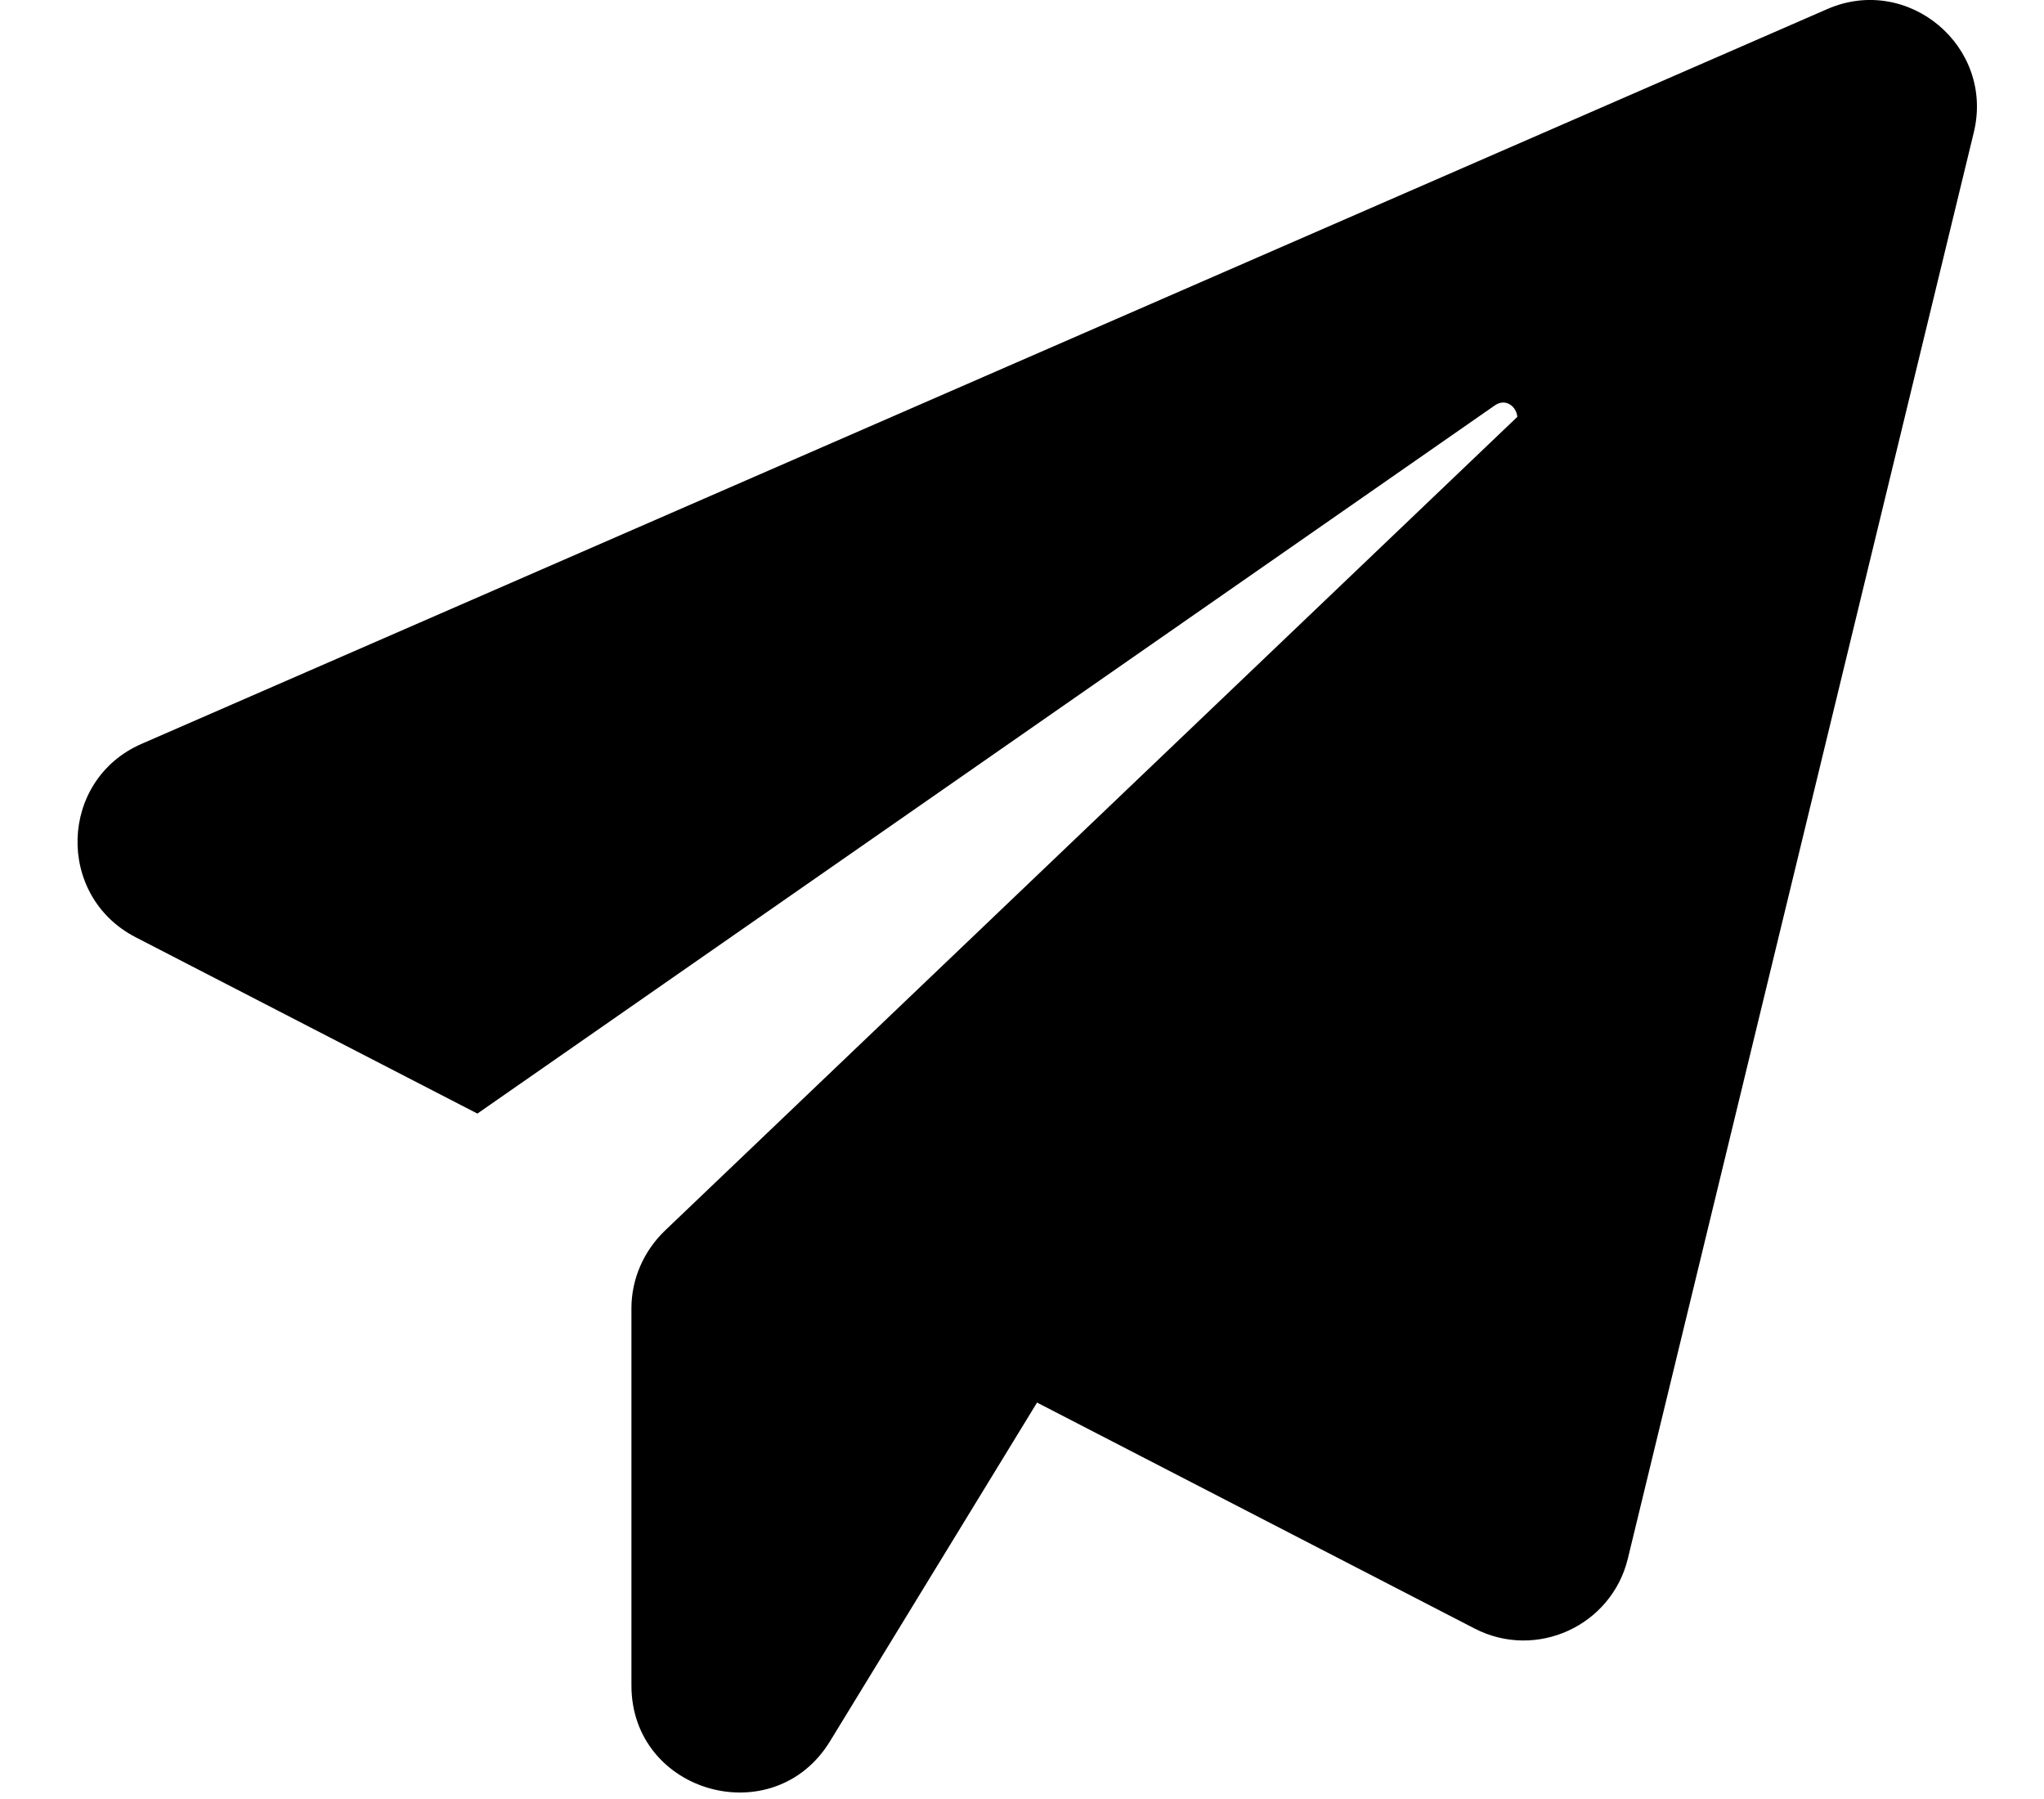<?xml version="1.0" encoding="UTF-8"?> <svg xmlns="http://www.w3.org/2000/svg" width="25" height="22" viewBox="0 0 25 22" fill="none"><path d="M24.141 1.621L19.91 19.06C19.711 19.882 18.79 20.305 18.035 19.915L12.684 17.152L10.153 21.292C9.465 22.42 7.723 21.931 7.723 20.612V15.999C7.723 15.642 7.872 15.302 8.129 15.053L18.558 5.098C18.549 4.973 18.417 4.865 18.284 4.957L5.839 13.618L1.658 11.461C0.679 10.955 0.721 9.536 1.733 9.096L22.349 0.111C23.336 -0.32 24.398 0.568 24.141 1.621Z" fill="black"></path></svg> 